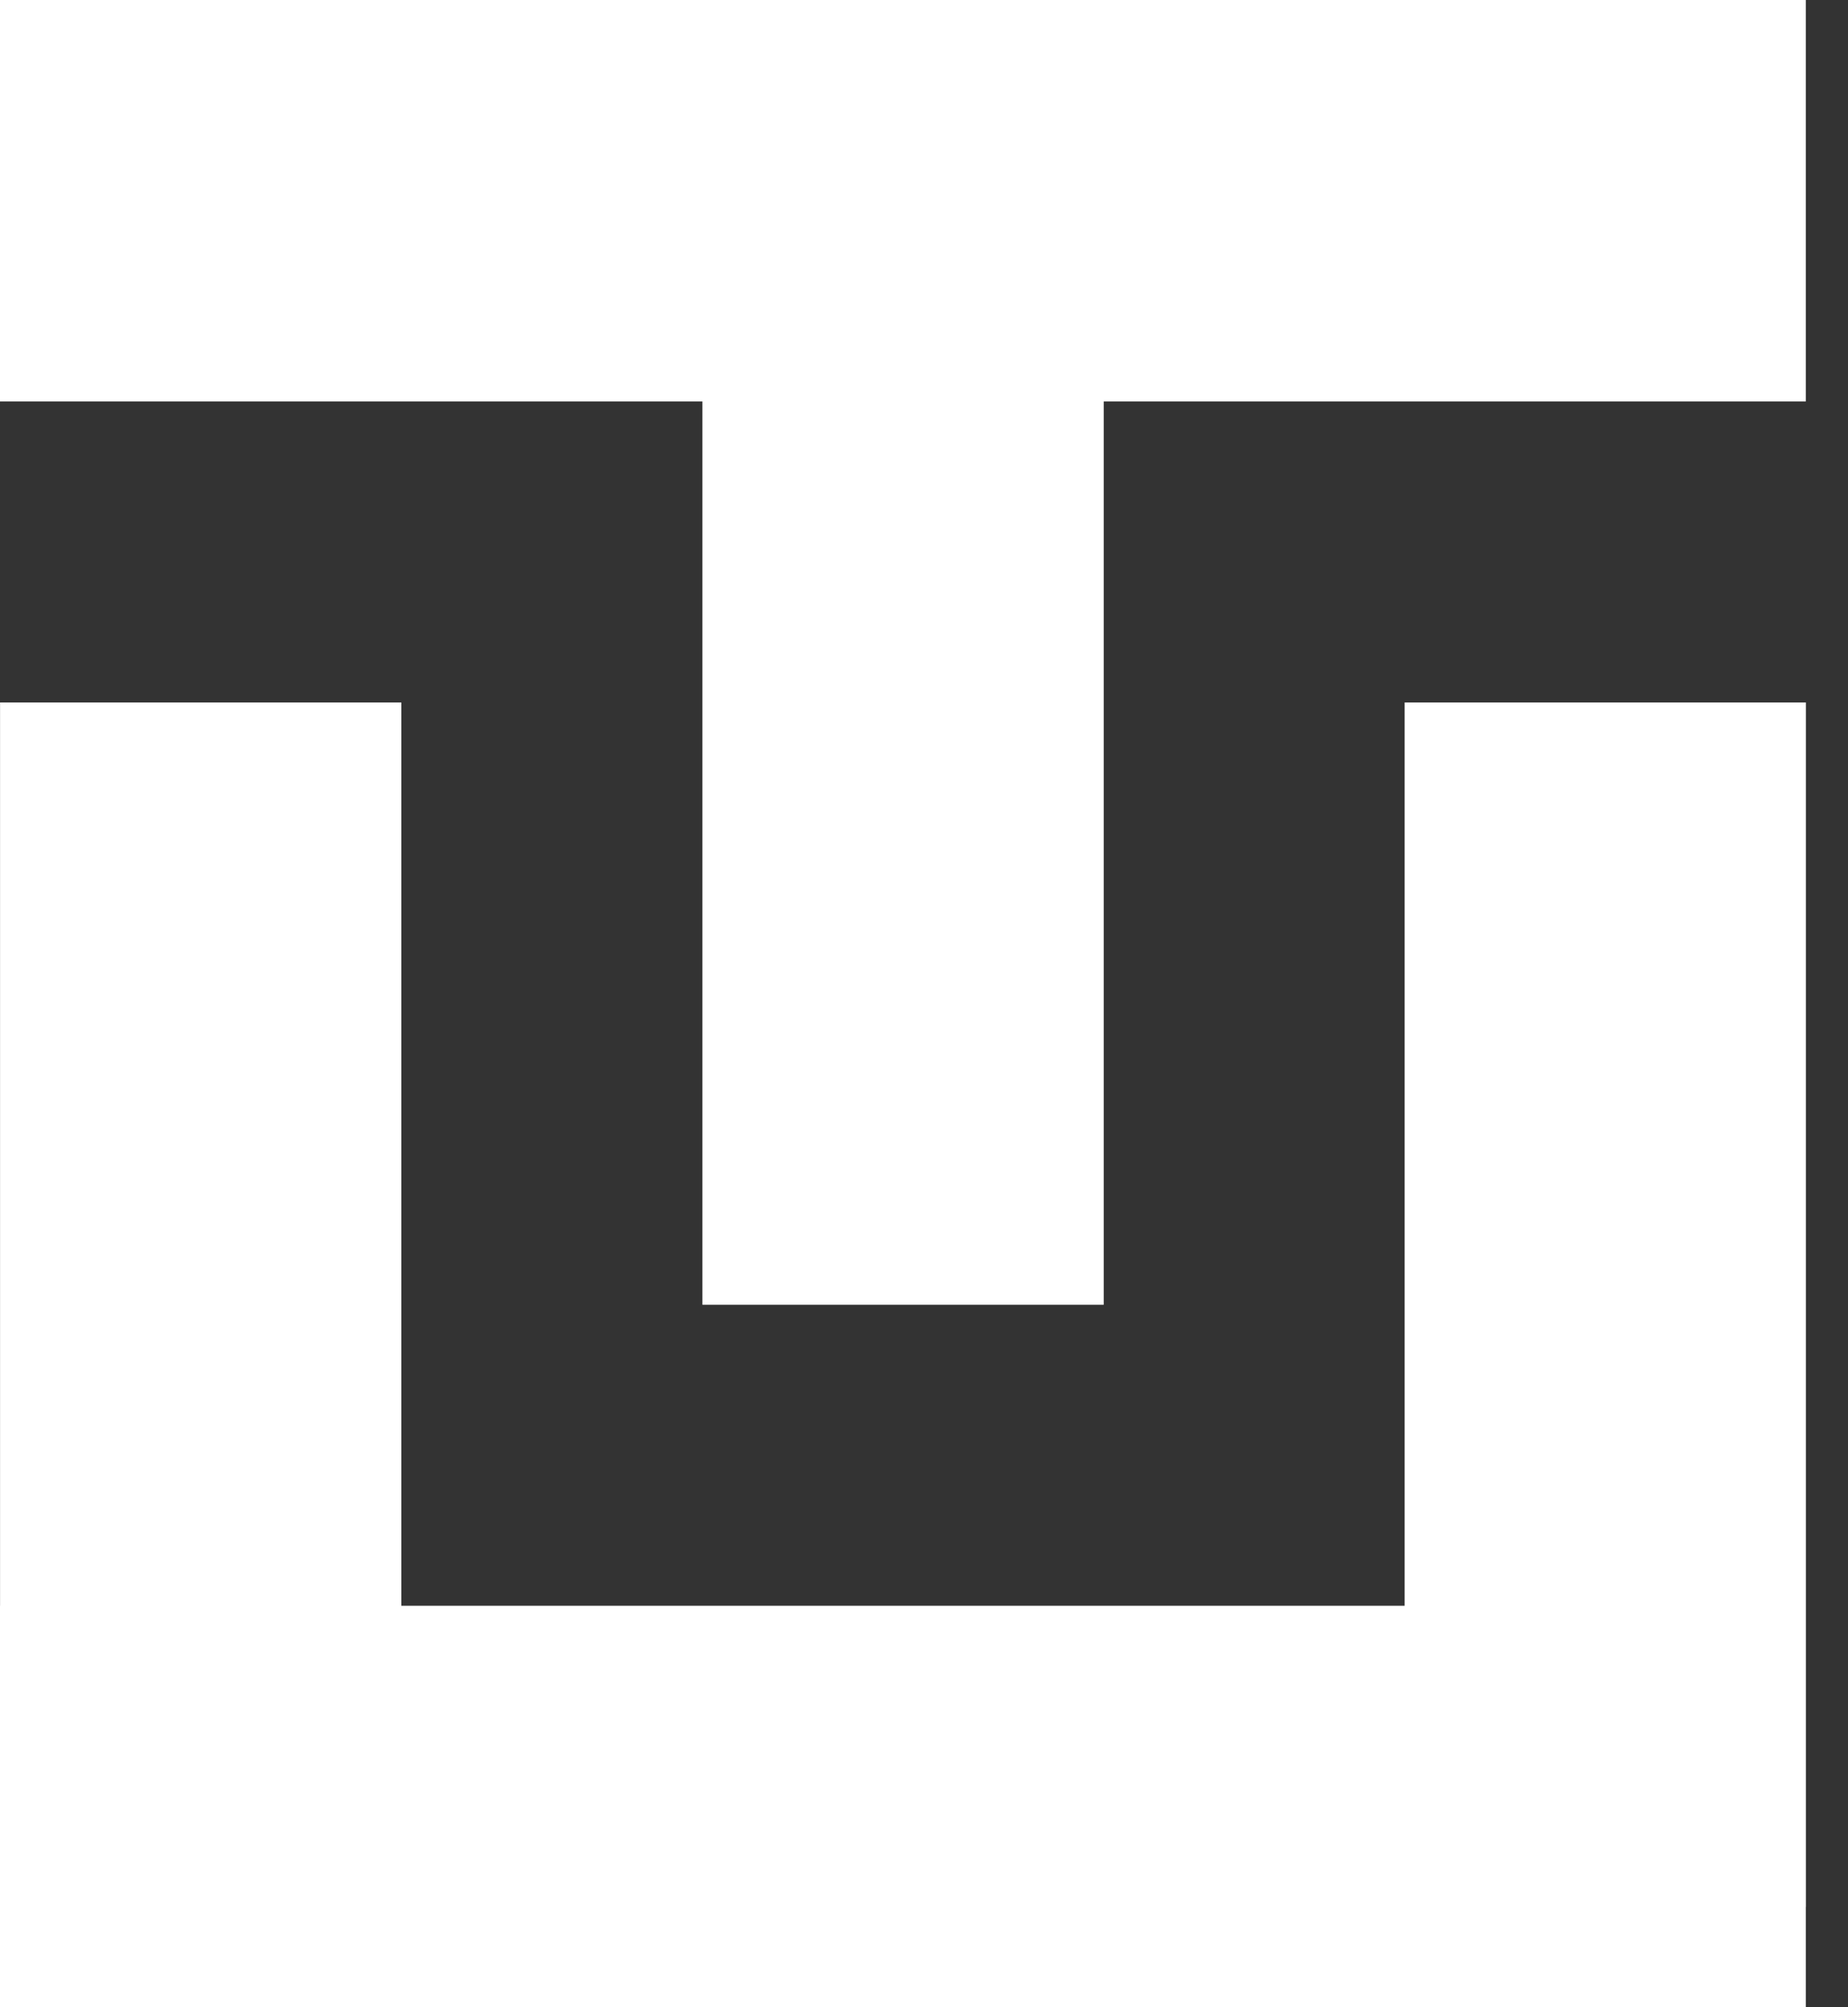 <?xml version="1.0" encoding="UTF-8"?> <svg xmlns="http://www.w3.org/2000/svg" width="35" height="38" viewBox="0 0 35 38" fill="none"><rect x="0" y="0" width="35" height="38" fill="#333333" stroke="none"/><path fill-rule="evenodd" clip-rule="evenodd" d="M34.201 7.6V0H3.3222e-07L0 7.6L13.303 7.6L13.303 24.701H20.904L20.904 7.6L34.201 7.6Z" fill="white"></path><path fill-rule="evenodd" clip-rule="evenodd" d="M0.001 13.299H7.601V30.4L26.603 30.4V13.299H34.203V36.1H34.201V38L0 38L3.3222e-07 30.4H0.001V13.299Z" fill="white"></path></svg> 